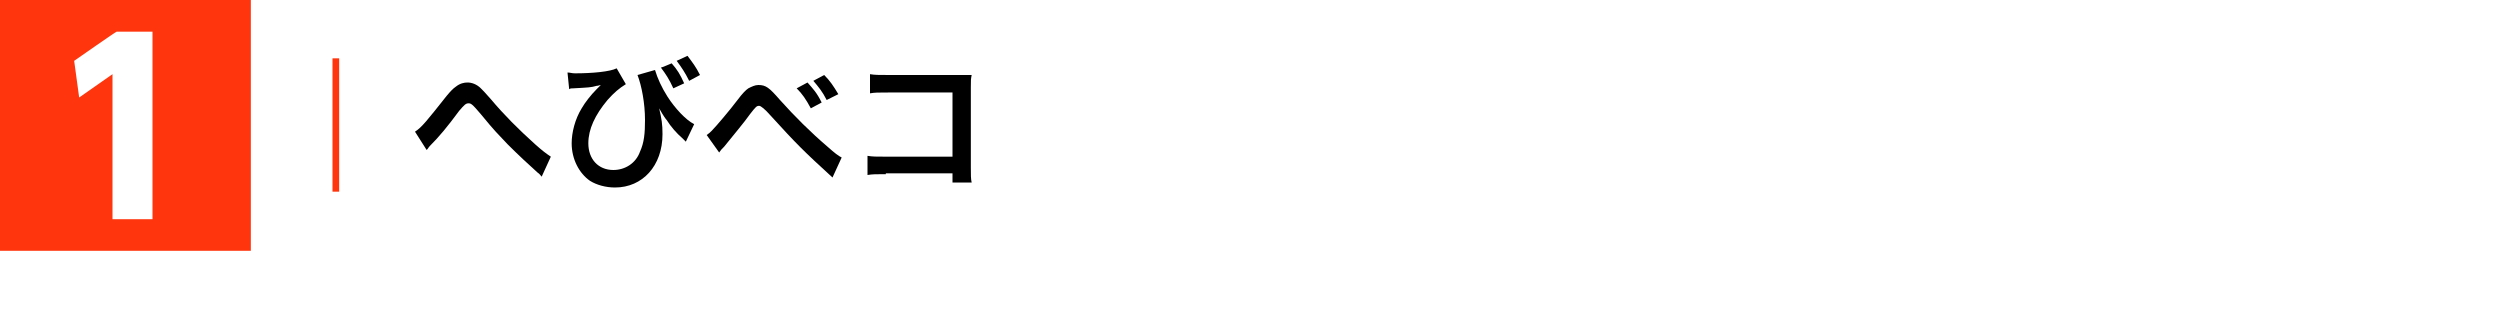 <?xml version="1.0" encoding="utf-8"?>
<!-- Generator: Adobe Illustrator 27.9.6, SVG Export Plug-In . SVG Version: 9.03 Build 54986)  -->
<svg version="1.1" id="_レイヤー_2" xmlns="http://www.w3.org/2000/svg" xmlns:xlink="http://www.w3.org/1999/xlink" x="0px"
	 y="0px" viewBox="0 0 300 40" style="enable-background:new 0 0 300 40;" xml:space="preserve">
<style type="text/css">
	.st0{fill:#FF350D;}
</style>
<g id="_通常時">
	<path class="st0" d="M30.1,0v30.1H0V0H30.1z M8.9,7.3l0.6,4.4l4-2.8v17.4h4.8V3.8h-4.3C13.9,3.8,8.9,7.3,8.9,7.3z"/>
	<path class="st0" d="M39.9,7h0.8v16h-0.8V7z"/>
	<path d="M49.8,15.8c0.8-0.5,1.5-1.4,3.8-4.3c0.5-0.6,0.8-0.9,1.1-1.1c0.5-0.4,1-0.5,1.4-0.5c0.5,0,1.1,0.2,1.6,0.7
		c0.2,0.2,0.6,0.6,1.2,1.3c1.6,1.9,3.3,3.6,5.3,5.4c0.9,0.8,1.3,1.1,1.9,1.5L65,21.2c-0.2-0.2-0.2-0.3-0.5-0.5
		c-0.9-0.8-2.3-2.1-3.6-3.4c-1.3-1.4-1.4-1.4-3.2-3.6c-1.1-1.3-1.2-1.3-1.5-1.3c-0.3,0-0.5,0.2-1.1,0.9c-1.4,1.9-2.4,3.1-3.5,4.2
		c-0.2,0.2-0.2,0.3-0.4,0.5L49.8,15.8L49.8,15.8z"/>
	<path d="M68.1,8.7c0.3,0,0.5,0.1,0.9,0.1c2.1,0,4.2-0.2,5-0.6l1.1,1.9c-0.8,0.5-1.4,1-2.2,1.9c-1.5,1.8-2.3,3.5-2.3,5.2
		c0,1.9,1.2,3.2,3,3.2c1.4,0,2.7-0.8,3.2-2.2c0.5-1.1,0.6-2.2,0.6-3.8c0-2-0.4-4.1-0.9-5.4l2.1-0.6c0.3,1,0.8,2.1,1.5,3.2
		c0.9,1.4,2.2,2.8,3.2,3.3L82.3,17c-0.1-0.1-0.2-0.2-0.4-0.4c-0.7-0.6-1.4-1.4-1.9-2.2c-0.1-0.1-0.4-0.5-0.9-1.4
		c0.3,1.3,0.4,1.9,0.4,3.1c0,3.8-2.4,6.4-5.7,6.4c-1.1,0-2.2-0.3-3-0.8c-1.3-0.9-2.2-2.6-2.2-4.5c0-1.3,0.4-2.9,1.2-4.2
		c0.4-0.7,1.1-1.6,1.8-2.3c0,0,0.1-0.1,0.3-0.3c0.2-0.2,0.1-0.1,0.2-0.2c-0.1,0-0.3,0.1-0.5,0.1c-0.7,0.2-1,0.2-2.8,0.3
		c-0.3,0-0.3,0-0.5,0.1L68.1,8.7L68.1,8.7z M80.6,7.6c0.7,0.8,1,1.3,1.5,2.4l-1.3,0.6c-0.5-1.1-0.9-1.7-1.5-2.5
		C79.2,8.2,80.6,7.6,80.6,7.6z M82.7,9.7c-0.5-1-0.9-1.6-1.5-2.4l1.3-0.6c0.6,0.8,1,1.3,1.5,2.3L82.7,9.7z"/>
	<path d="M84.8,16.2c0.3-0.2,0.4-0.3,0.6-0.5c0.5-0.5,2.2-2.5,3.1-3.7c0.6-0.8,1-1.2,1.3-1.4c0.4-0.2,0.8-0.4,1.2-0.4
		c0.9,0,1.3,0.3,2.6,1.8c1.8,2,3.6,3.8,5.7,5.6c0.9,0.8,1.3,1.1,1.7,1.3l-1.1,2.4c-3.5-3.2-4.3-4-7.4-7.4c-0.7-0.8-1.2-1.2-1.4-1.2
		c-0.3,0-0.4,0.1-1.1,1c-0.7,1-1.9,2.4-3.1,3.9c-0.3,0.3-0.4,0.4-0.6,0.7L84.8,16.2L84.8,16.2z M96.9,9.9c0.7,0.8,1.1,1.2,1.7,2.4
		l-1.3,0.7c-0.6-1.1-1-1.7-1.7-2.4L96.9,9.9z M99.2,12c-0.5-1-1-1.6-1.6-2.3l1.3-0.7c0.7,0.7,1.1,1.3,1.7,2.3L99.2,12z"/>
	<path d="M106.3,20.9c-1.2,0-1.6,0-2.2,0.1v-2.3c0.6,0.1,1,0.1,2.2,0.1h8v-7.7h-7.7c-1.3,0-1.6,0-2.2,0.1V8.9c0.6,0.1,1,0.1,2.3,0.1
		h8.4c0.6,0,1.1,0,1.5,0c-0.1,0.5-0.1,0.6-0.1,1.5v9.6c0,0.9,0,1.4,0.1,1.8h-2.3v-1.1H106.3L106.3,20.9z"/>
</g>
</svg>

